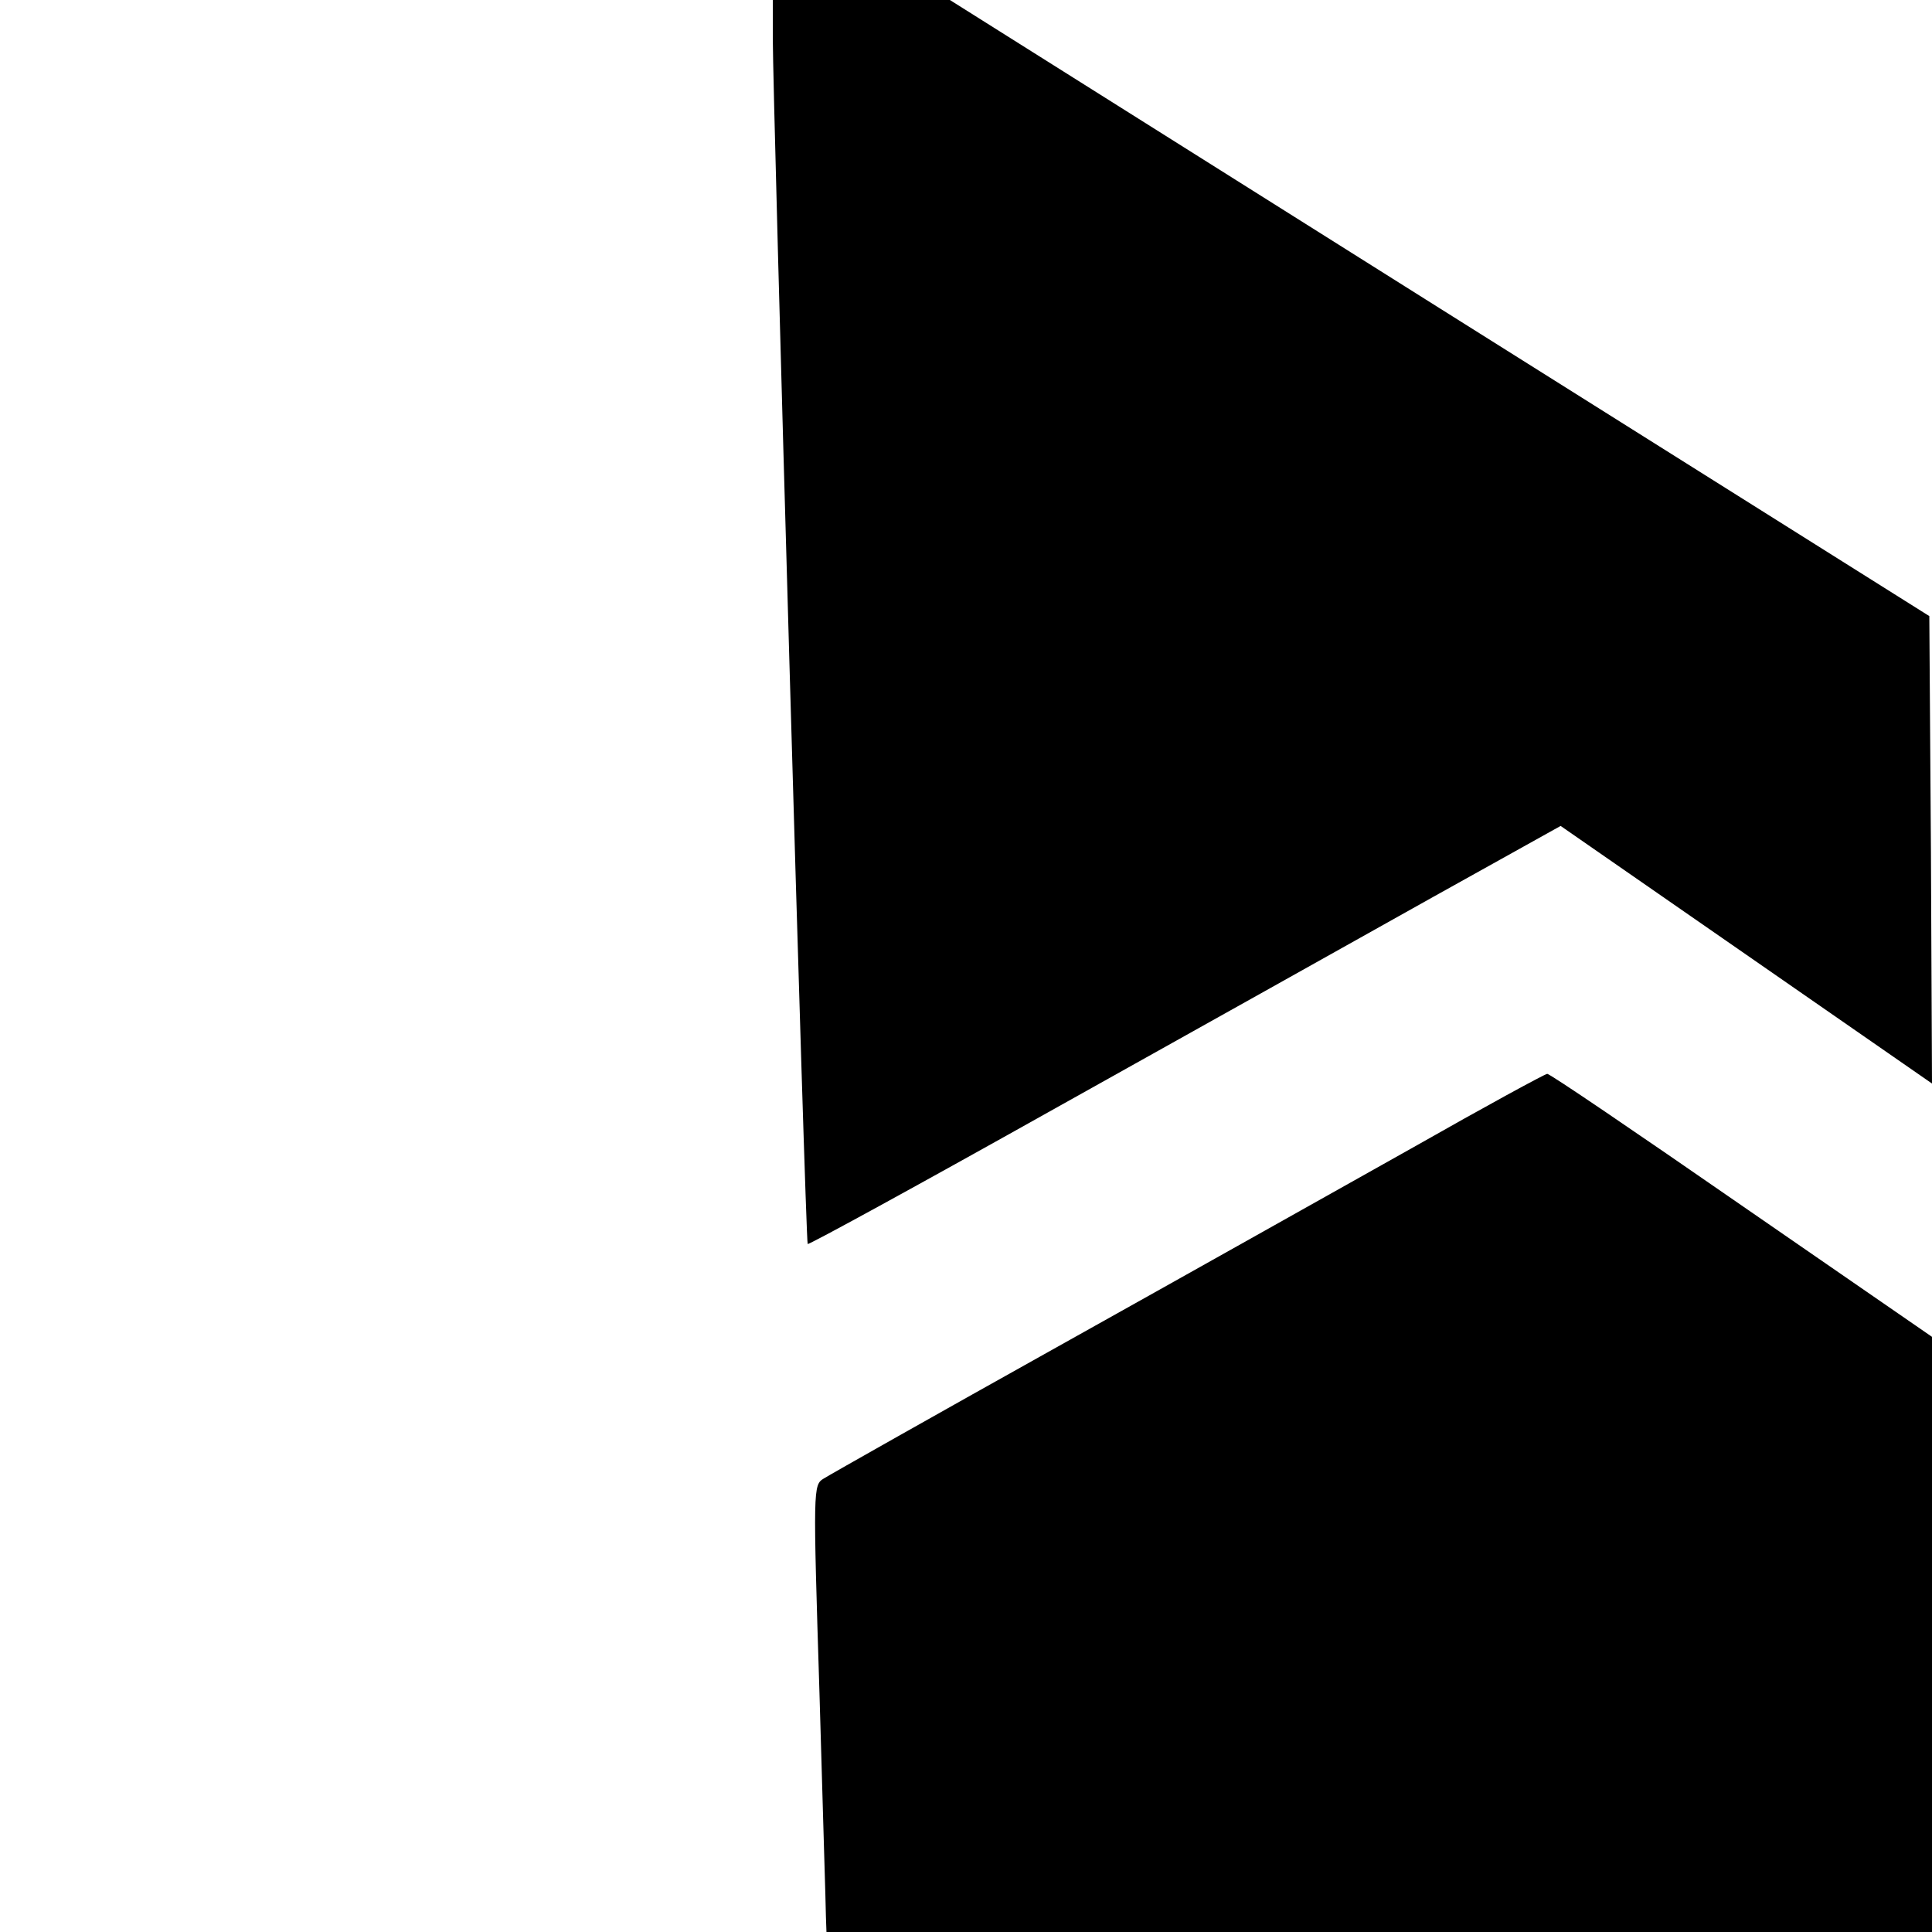 <?xml version="1.0" standalone="no"?>
<!DOCTYPE svg PUBLIC "-//W3C//DTD SVG 20010904//EN"
 "http://www.w3.org/TR/2001/REC-SVG-20010904/DTD/svg10.dtd">
<svg version="1.0" xmlns="http://www.w3.org/2000/svg"
 width="360pt" height="360pt" viewBox="0 0 360 360"
 preserveAspectRatio="xMidYMid meet">
<g transform="translate(0,360) scale(0.1,-0.1)"
fill="#000000" stroke="none">
<path d="M1440 3528 c0 -113 61 -2243 65 -2246 2 -2 212 113 467 256 254 142
569 318 699 391 l237 132 346 -240 346 -240 -2 435 -3 436 -913 574 -912 574
-165 0 -165 0 0 -72z"/>
<path d="M2635 1463 c-132 -74 -429 -241 -660 -370 -231 -129 -429 -241 -440
-248 -20 -12 -20 -17 -8 -401 6 -214 12 -401 12 -416 l1 -28 1030 0 1030 0 0
554 0 555 -355 245 c-195 135 -358 246 -362 245 -4 0 -116 -61 -248 -136z"/>
</g>
</svg>
